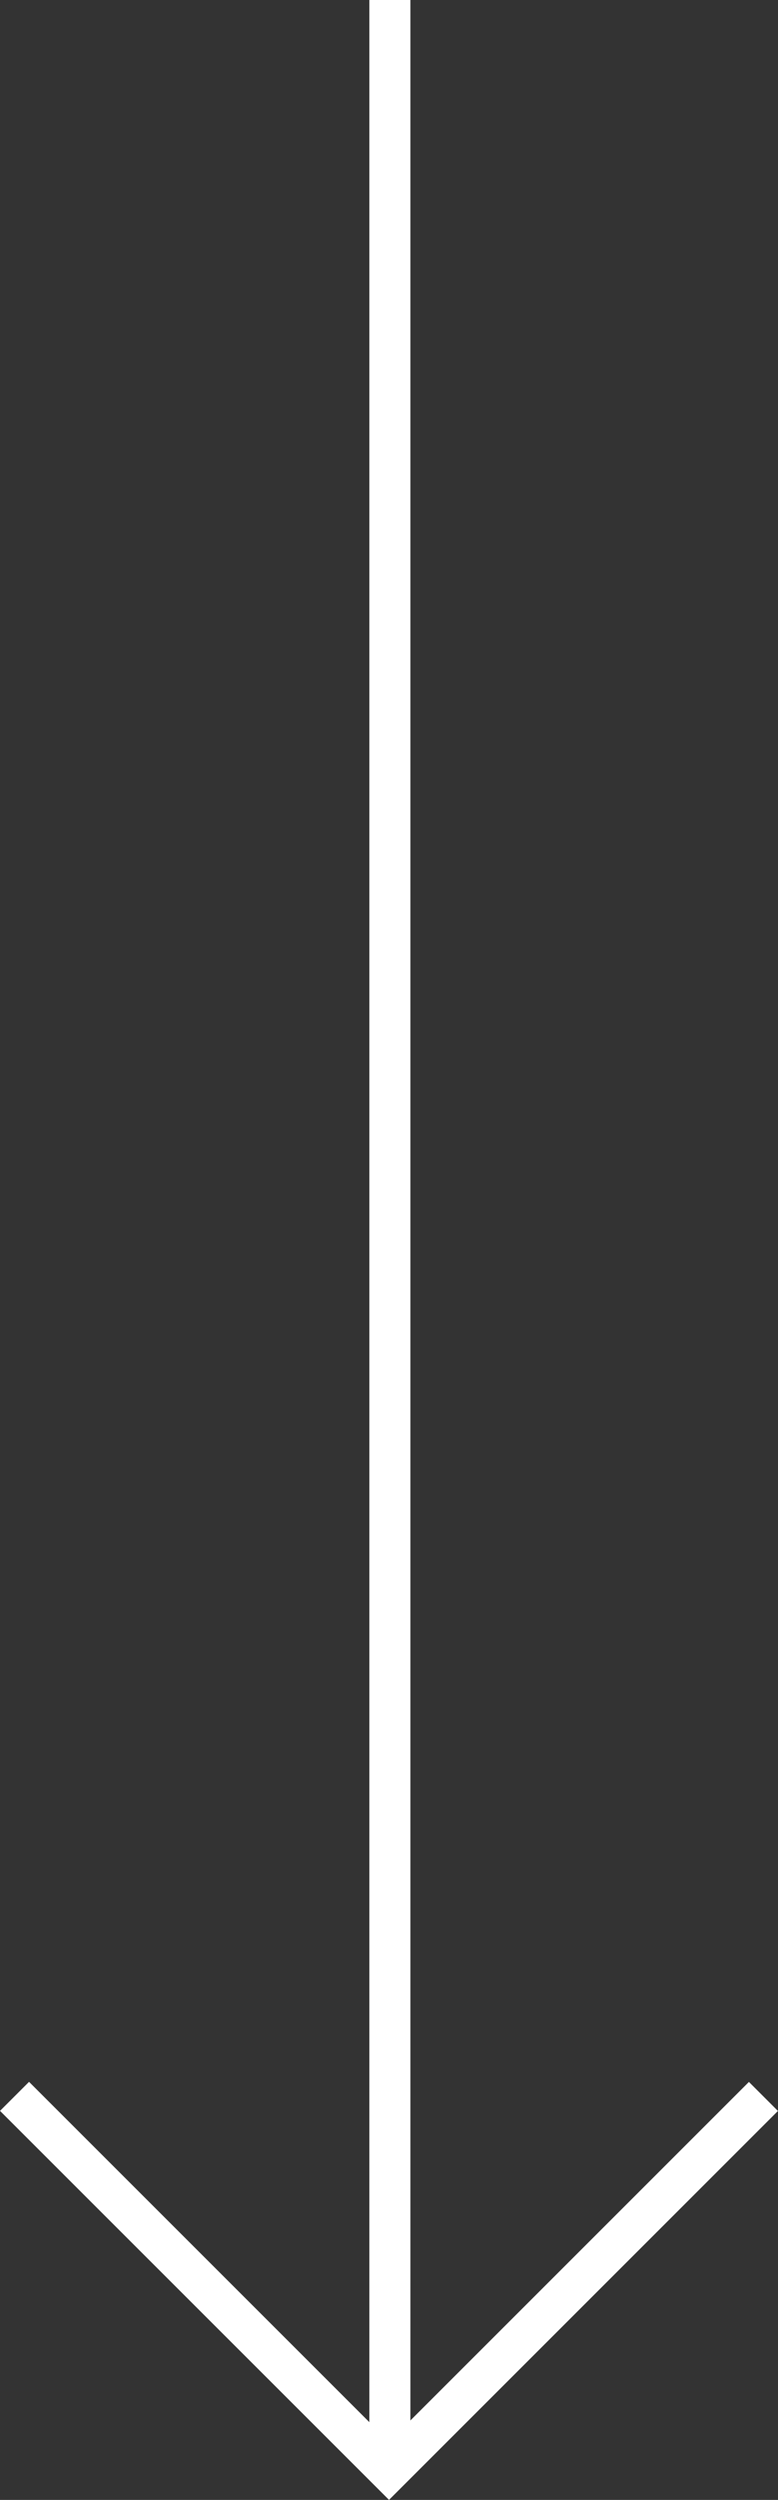 <svg viewBox="0 0 18.953 60.898" height="60.898" width="18.953" xmlns="http://www.w3.org/2000/svg"><rect x="0" y="0" width="18.953" height="60.898" fill="#333333" stroke="none"/><defs><style>.a{fill:none;stroke:#fff;}</style></defs><g transform="translate(-786.646 -716.302)"><g transform="translate(-4.694 -104.837)"><path transform="translate(-141.162 76.336)" d="M942,744.8v60.08" class="a"></path><path transform="translate(-118.806 -30.567)" d="M910.5,902.773l9.123,9.123,3.421-3.421,5.7-5.7" class="a"></path></g></g></svg>